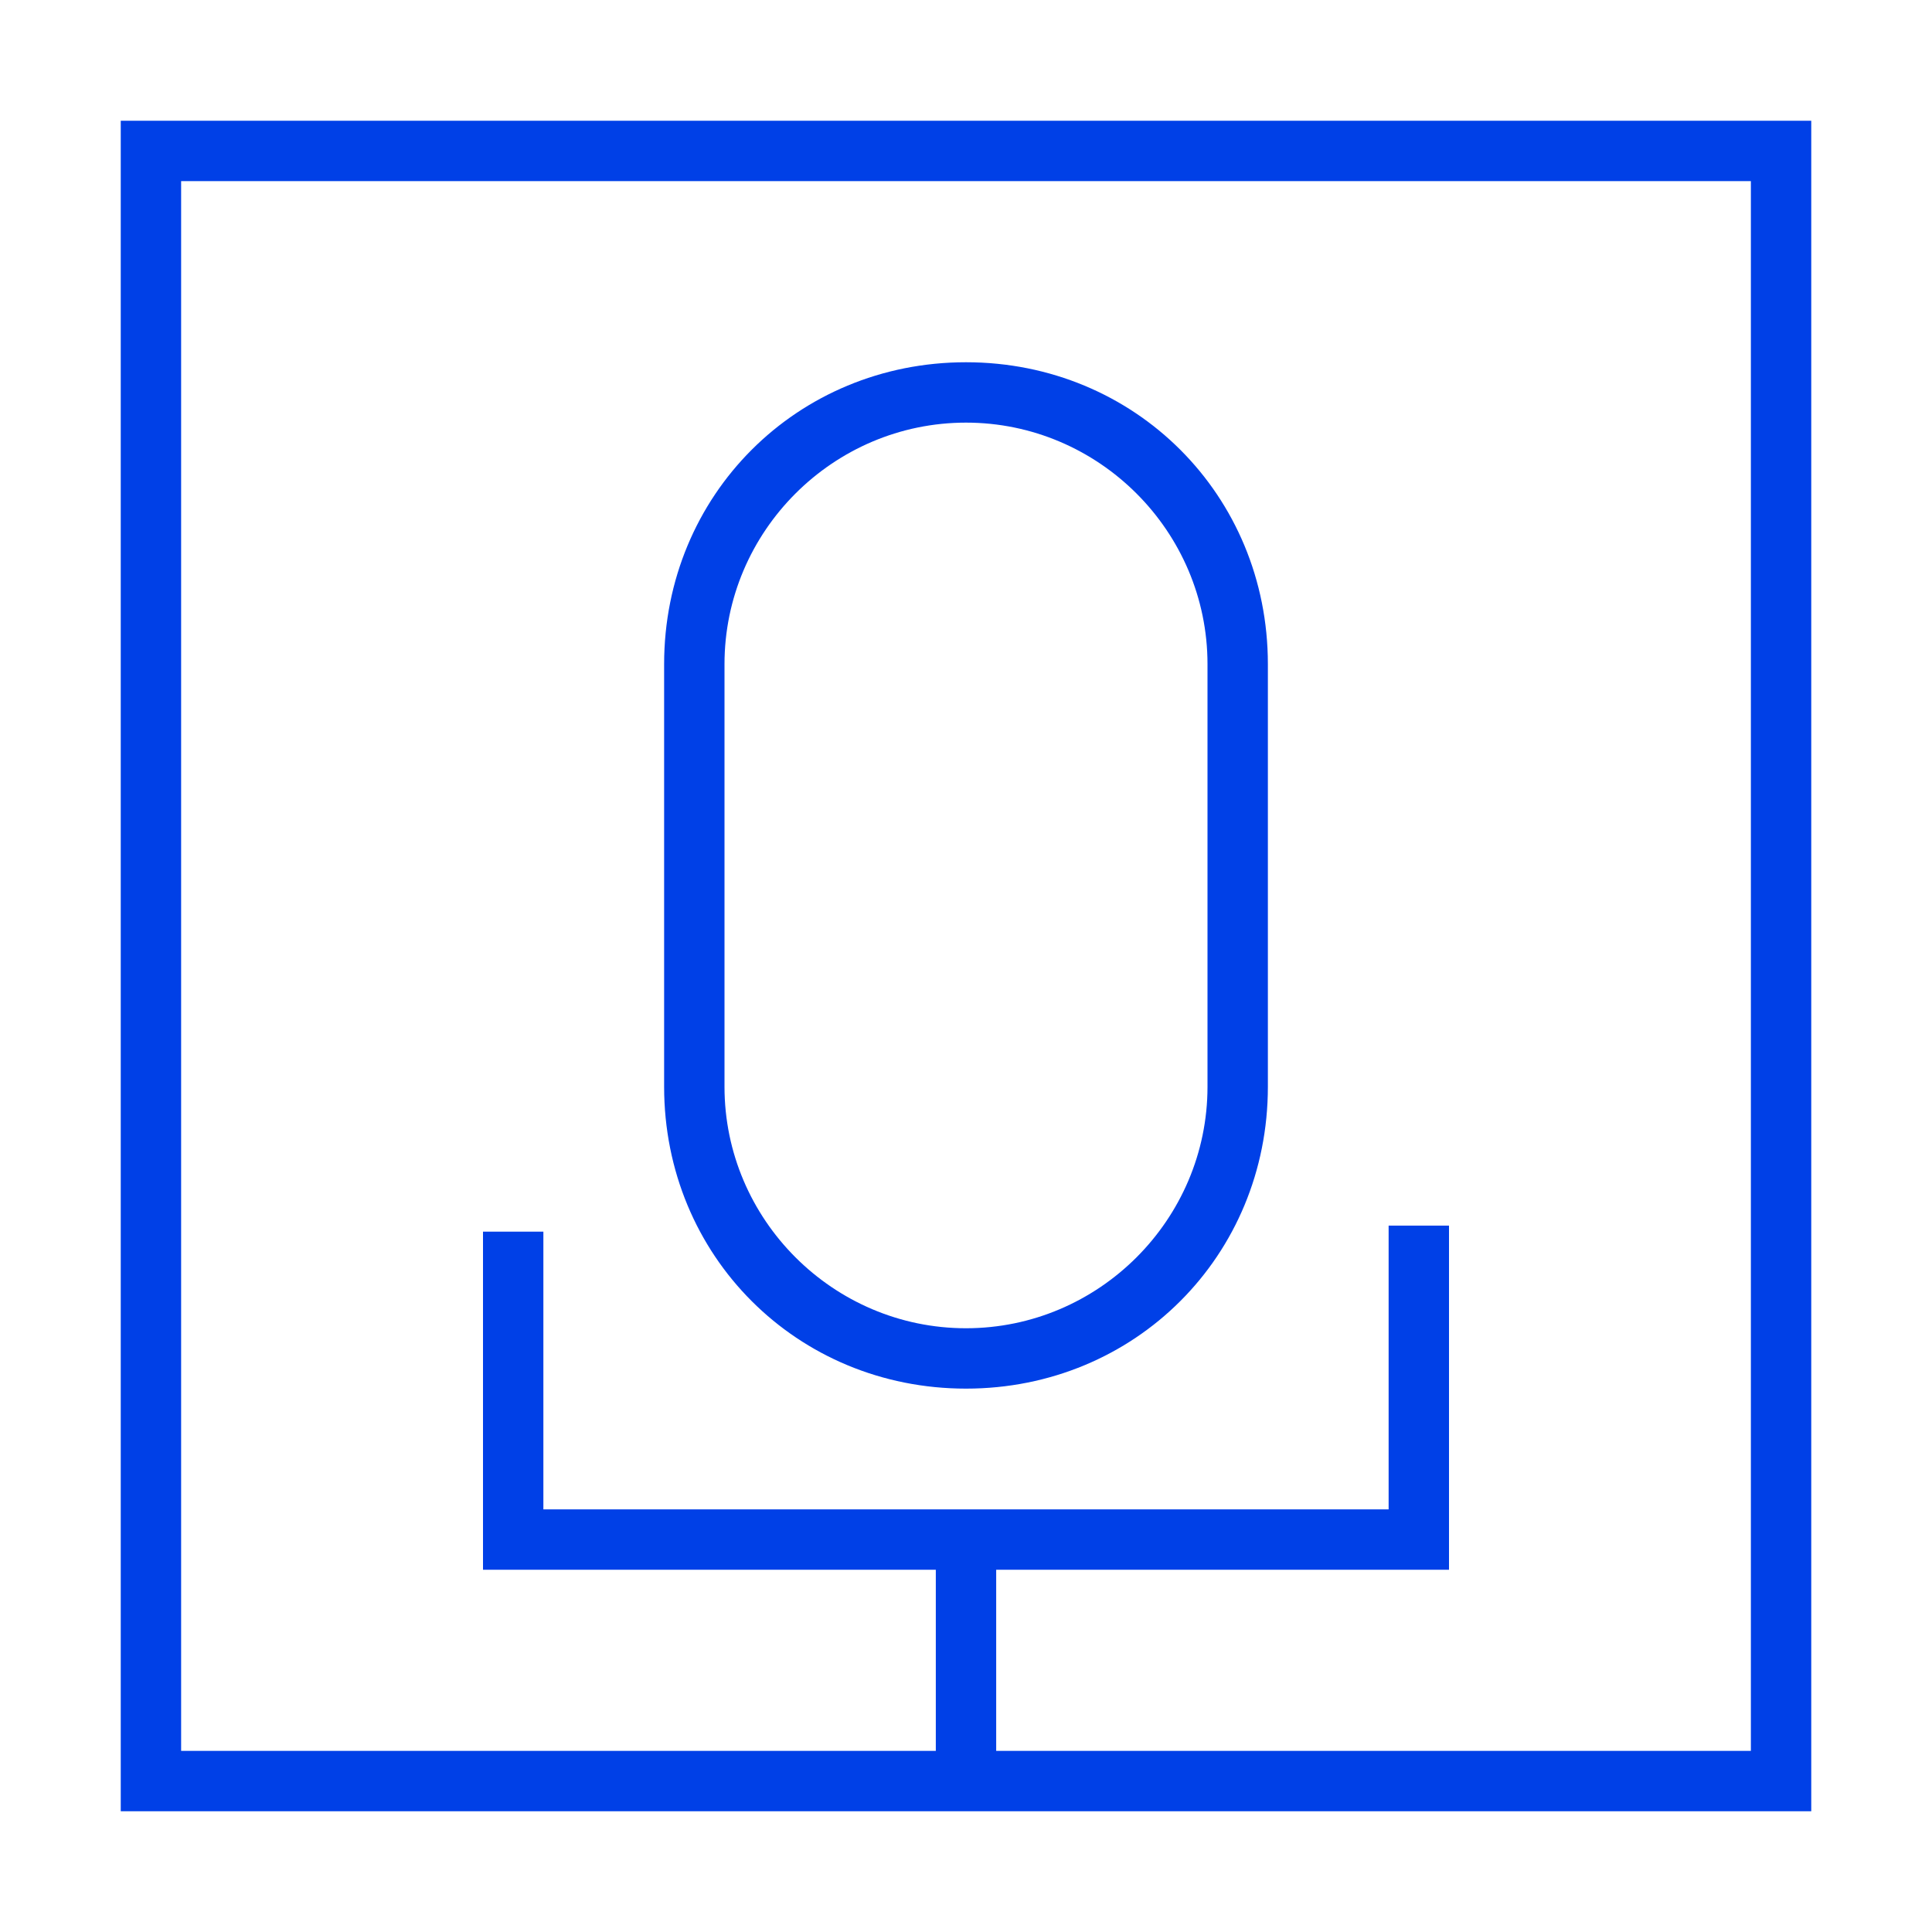 <?xml version="1.0" encoding="UTF-8"?><svg id="Layer_1" xmlns="http://www.w3.org/2000/svg" viewBox="0 0 32 32"><defs><style>.cls-1{fill:#0040e7;}</style></defs><path class="cls-1" d="M2,2V30H30V2H2ZM29,29h-12.5v-3h7.5v-5.7h-1v4.7H9v-4.6h-1v5.6h7.5v3H3V3H29V29Z"/><path class="cls-1" d="M16,23c2.8,0,5-2.2,5-5v-7c0-2.8-2.2-5-5-5s-5,2.2-5,5v7c0,2.8,2.2,5,5,5Zm-4-12c0-2.2,1.8-4,4-4s4,1.8,4,4v7c0,2.2-1.8,4-4,4s-4-1.8-4-4v-7Z"/></svg>